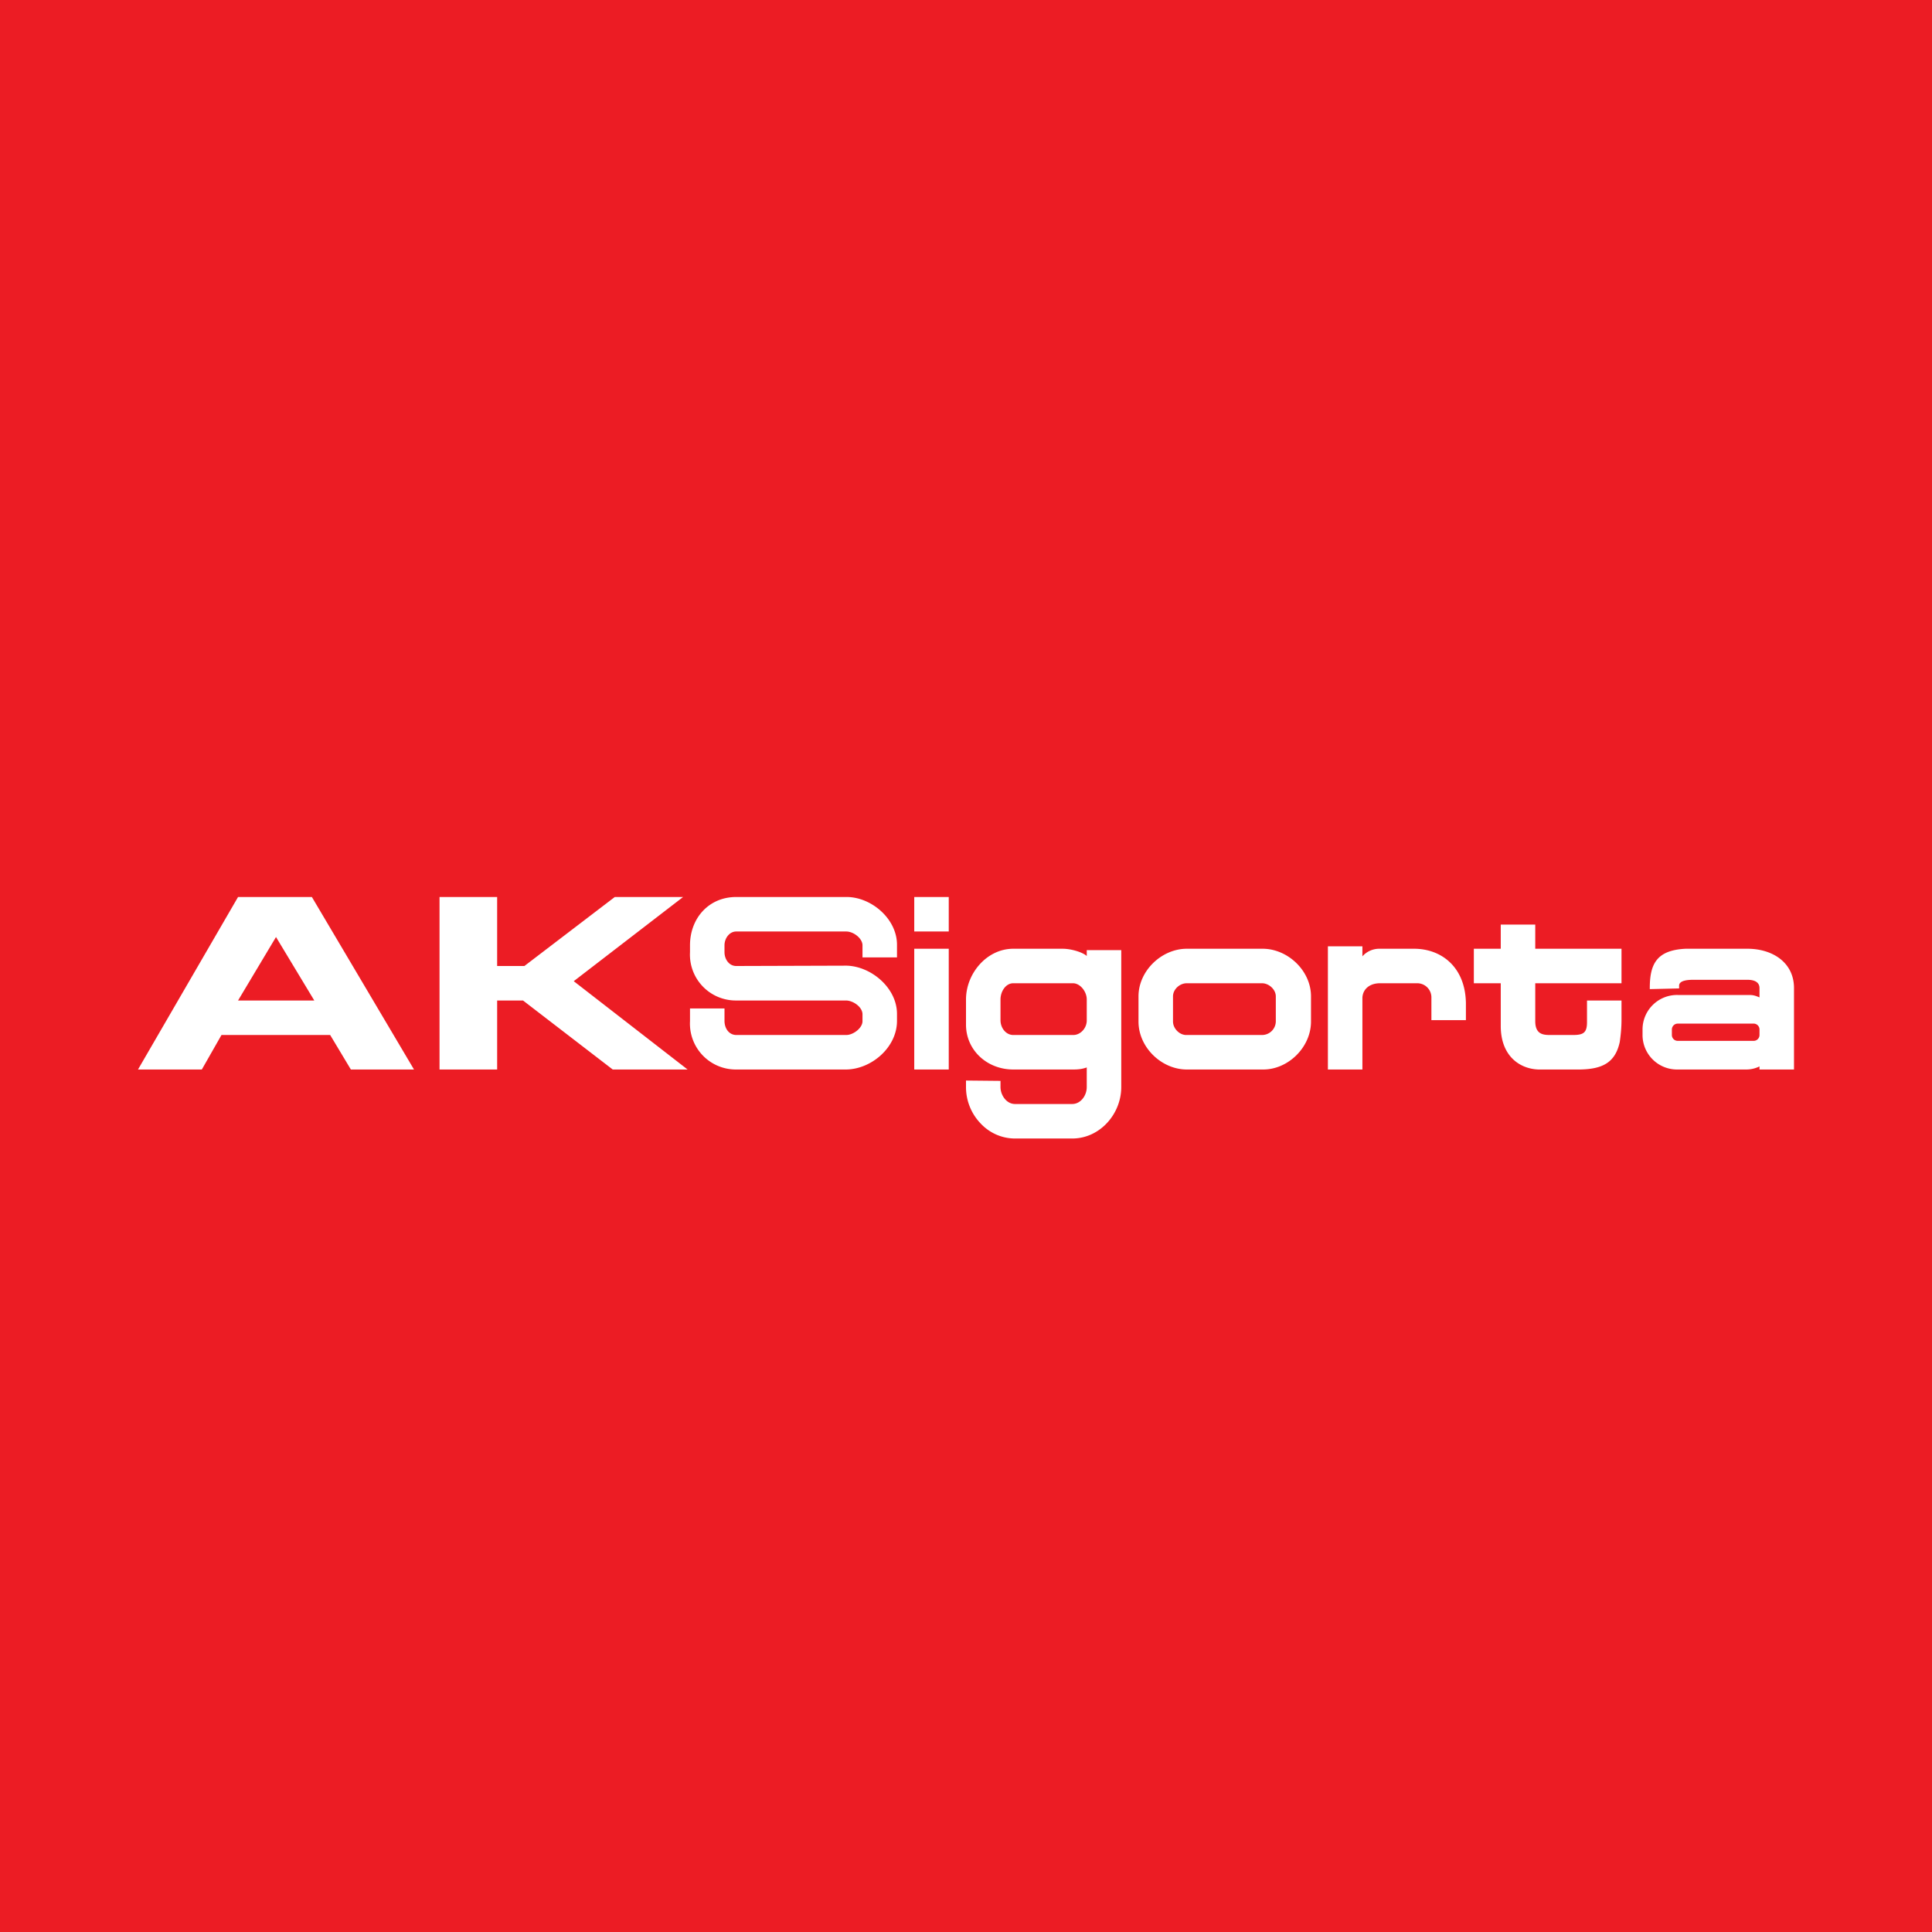 <!-- by TradingView --><svg xmlns="http://www.w3.org/2000/svg" width="56" height="56"><path fill="#EC1C24" d="M0 0h56v56H0z"/><path d="M21 29.23v.36c0 .21.12.4.33.41h3.2c.2 0 .47-.2.47-.4v-.2c0-.21-.27-.4-.48-.4h-3.18A1.33 1.33 0 0120 27.6v-.2c0-.78.54-1.4 1.34-1.4h3.2c.72 0 1.47.64 1.46 1.4v.35h-1v-.35c0-.2-.26-.4-.47-.4h-3.19c-.2 0-.34.2-.34.4v.2c0 .2.13.4.34.4l3.2-.01c.72.02 1.46.65 1.46 1.4v.2c0 .77-.74 1.4-1.47 1.41h-3.19A1.33 1.33 0 0120 29.6v-.37h1zm22.5-1.73v-.7h1v.7H47v1h-2.5v1.1c0 .38.23.4.43.4h.66c.3 0 .41-.06.41-.37V29h1v.56c0 .22-.02.43-.05.64-.13.6-.5.79-1.16.8h-1.2c-.55-.02-1.09-.4-1.09-1.26V28.5h-.78v-1h.78zm-2.41 1H40c-.31 0-.5.18-.51.42V31h-1v-3.57h1v.29a.65.65 0 01.5-.22h1c.78 0 1.48.52 1.5 1.57v.5h-1v-.65a.41.41 0 00-.41-.42zM34.4 30h2.18a.4.4 0 00.4-.39v-.73c0-.2-.2-.38-.4-.38H34.4c-.21 0-.4.18-.4.38v.73c0 .2.19.4.4.39zm-1.4-.39v-.73c0-.74.67-1.38 1.4-1.38h2.2c.72 0 1.4.63 1.4 1.38v.73c0 .75-.67 1.4-1.4 1.39h-2.2c-.73 0-1.4-.64-1.4-1.39zm-.5 1.9c0 .78-.62 1.49-1.42 1.49h-1.66c-.38 0-.74-.16-1-.44a1.52 1.52 0 01-.42-1.05v-.19l1 .01v.18c0 .23.17.49.42.49h1.66c.24 0 .42-.24.42-.49v-.57c-.14.05-.25.06-.4.06h-1.73c-.76 0-1.37-.56-1.37-1.3v-.73c0-.75.6-1.47 1.37-1.47h1.43c.25 0 .58.1.7.21v-.17h1v3.97zm-3.13-3.01c-.22 0-.37.24-.37.47v.6c0 .23.16.43.37.43h1.74c.21 0 .39-.2.39-.42v-.61c0-.23-.19-.47-.4-.47h-1.73zM26.5 26h1v1h-1v-1zm0 1.5h1V31h-1v-3.5zm24.2 1.34c.12 0 .18.02.3.07v-.27c0-.14-.1-.24-.35-.24h-1.56c-.1 0-.42 0-.42.17v.08l-.85.02v-.03c0-.7.2-1.1 1.04-1.14h1.79c.73 0 1.35.4 1.35 1.14V31h-1v-.09a.86.86 0 01-.4.09h-1.97a1 1 0 01-1.02-.98v-.2a1 1 0 011.02-.98h2.07zm-2.24 1V30a.17.17 0 00.17.17h2.2A.17.17 0 0051 30v-.16a.17.17 0 00-.18-.17h-2.19a.17.17 0 00-.12.05.17.17 0 00-.05.12zM12.74 26h1.67v2h.79l2.62-2h1.98l-3.17 2.44 3.3 2.56h-2.17l-2.6-2h-.75v2h-1.67v-5zM6.9 29h2.21L8 27.16 6.9 29zm0-3h2.14L12 31h-1.83l-.6-1H6.42l-.57 1H4l2.9-5z" fill="#fff"/></svg>